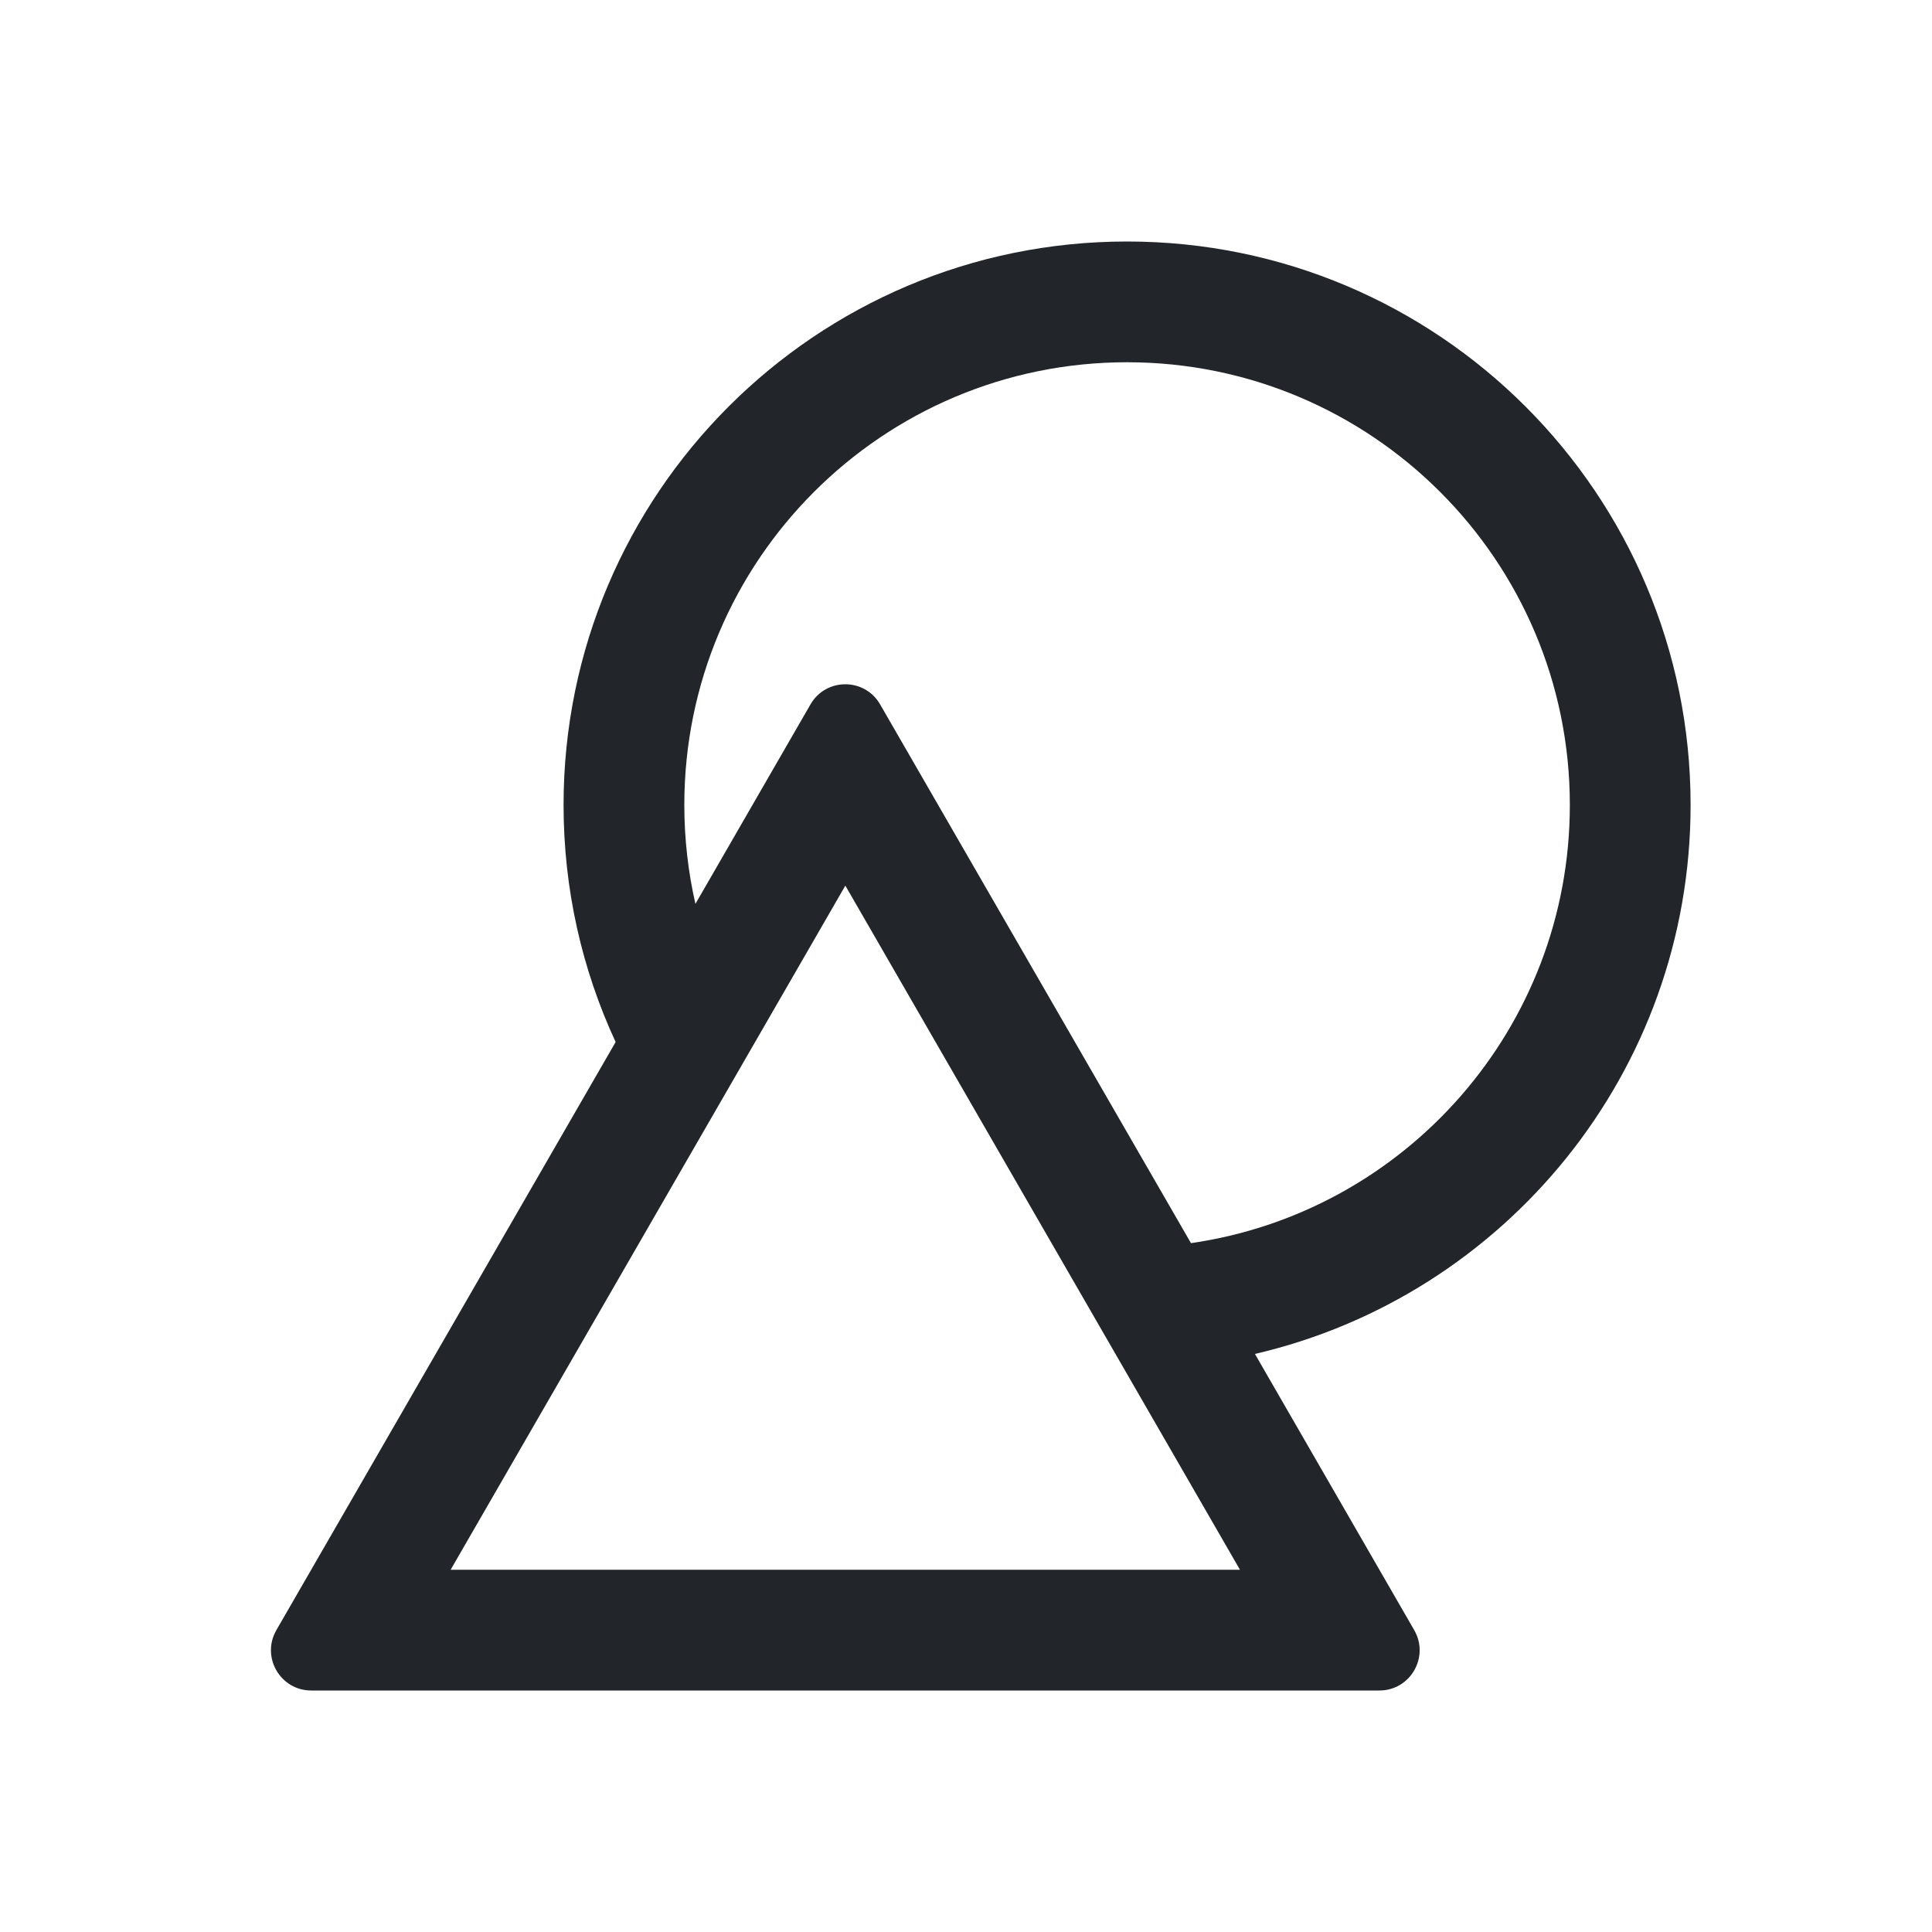 <svg width="20" height="20" viewBox="0 0 20 20" fill="none" xmlns="http://www.w3.org/2000/svg">
<path fill-rule="evenodd" clip-rule="evenodd" d="M6.373 10.787C6.027 10.041 5.834 9.21 5.834 8.333C5.834 5.112 8.446 2.5 11.667 2.5C14.889 2.5 17.501 5.112 17.501 8.333C17.501 11.1 15.575 13.416 12.991 14.016L14.64 16.875C14.8 17.153 14.6 17.5 14.279 17.5H3.222C2.901 17.5 2.701 17.153 2.861 16.875L6.373 10.787ZM16.251 8.333C16.251 10.64 14.547 12.549 12.329 12.869L9.111 7.292C8.951 7.014 8.55 7.014 8.39 7.292L7.199 9.357C7.124 9.028 7.084 8.685 7.084 8.333C7.084 5.802 9.136 3.75 11.667 3.75C14.198 3.75 16.251 5.802 16.251 8.333ZM4.665 16.25L8.751 9.168L12.836 16.25H4.665Z" fill="#222529"/>
</svg>
